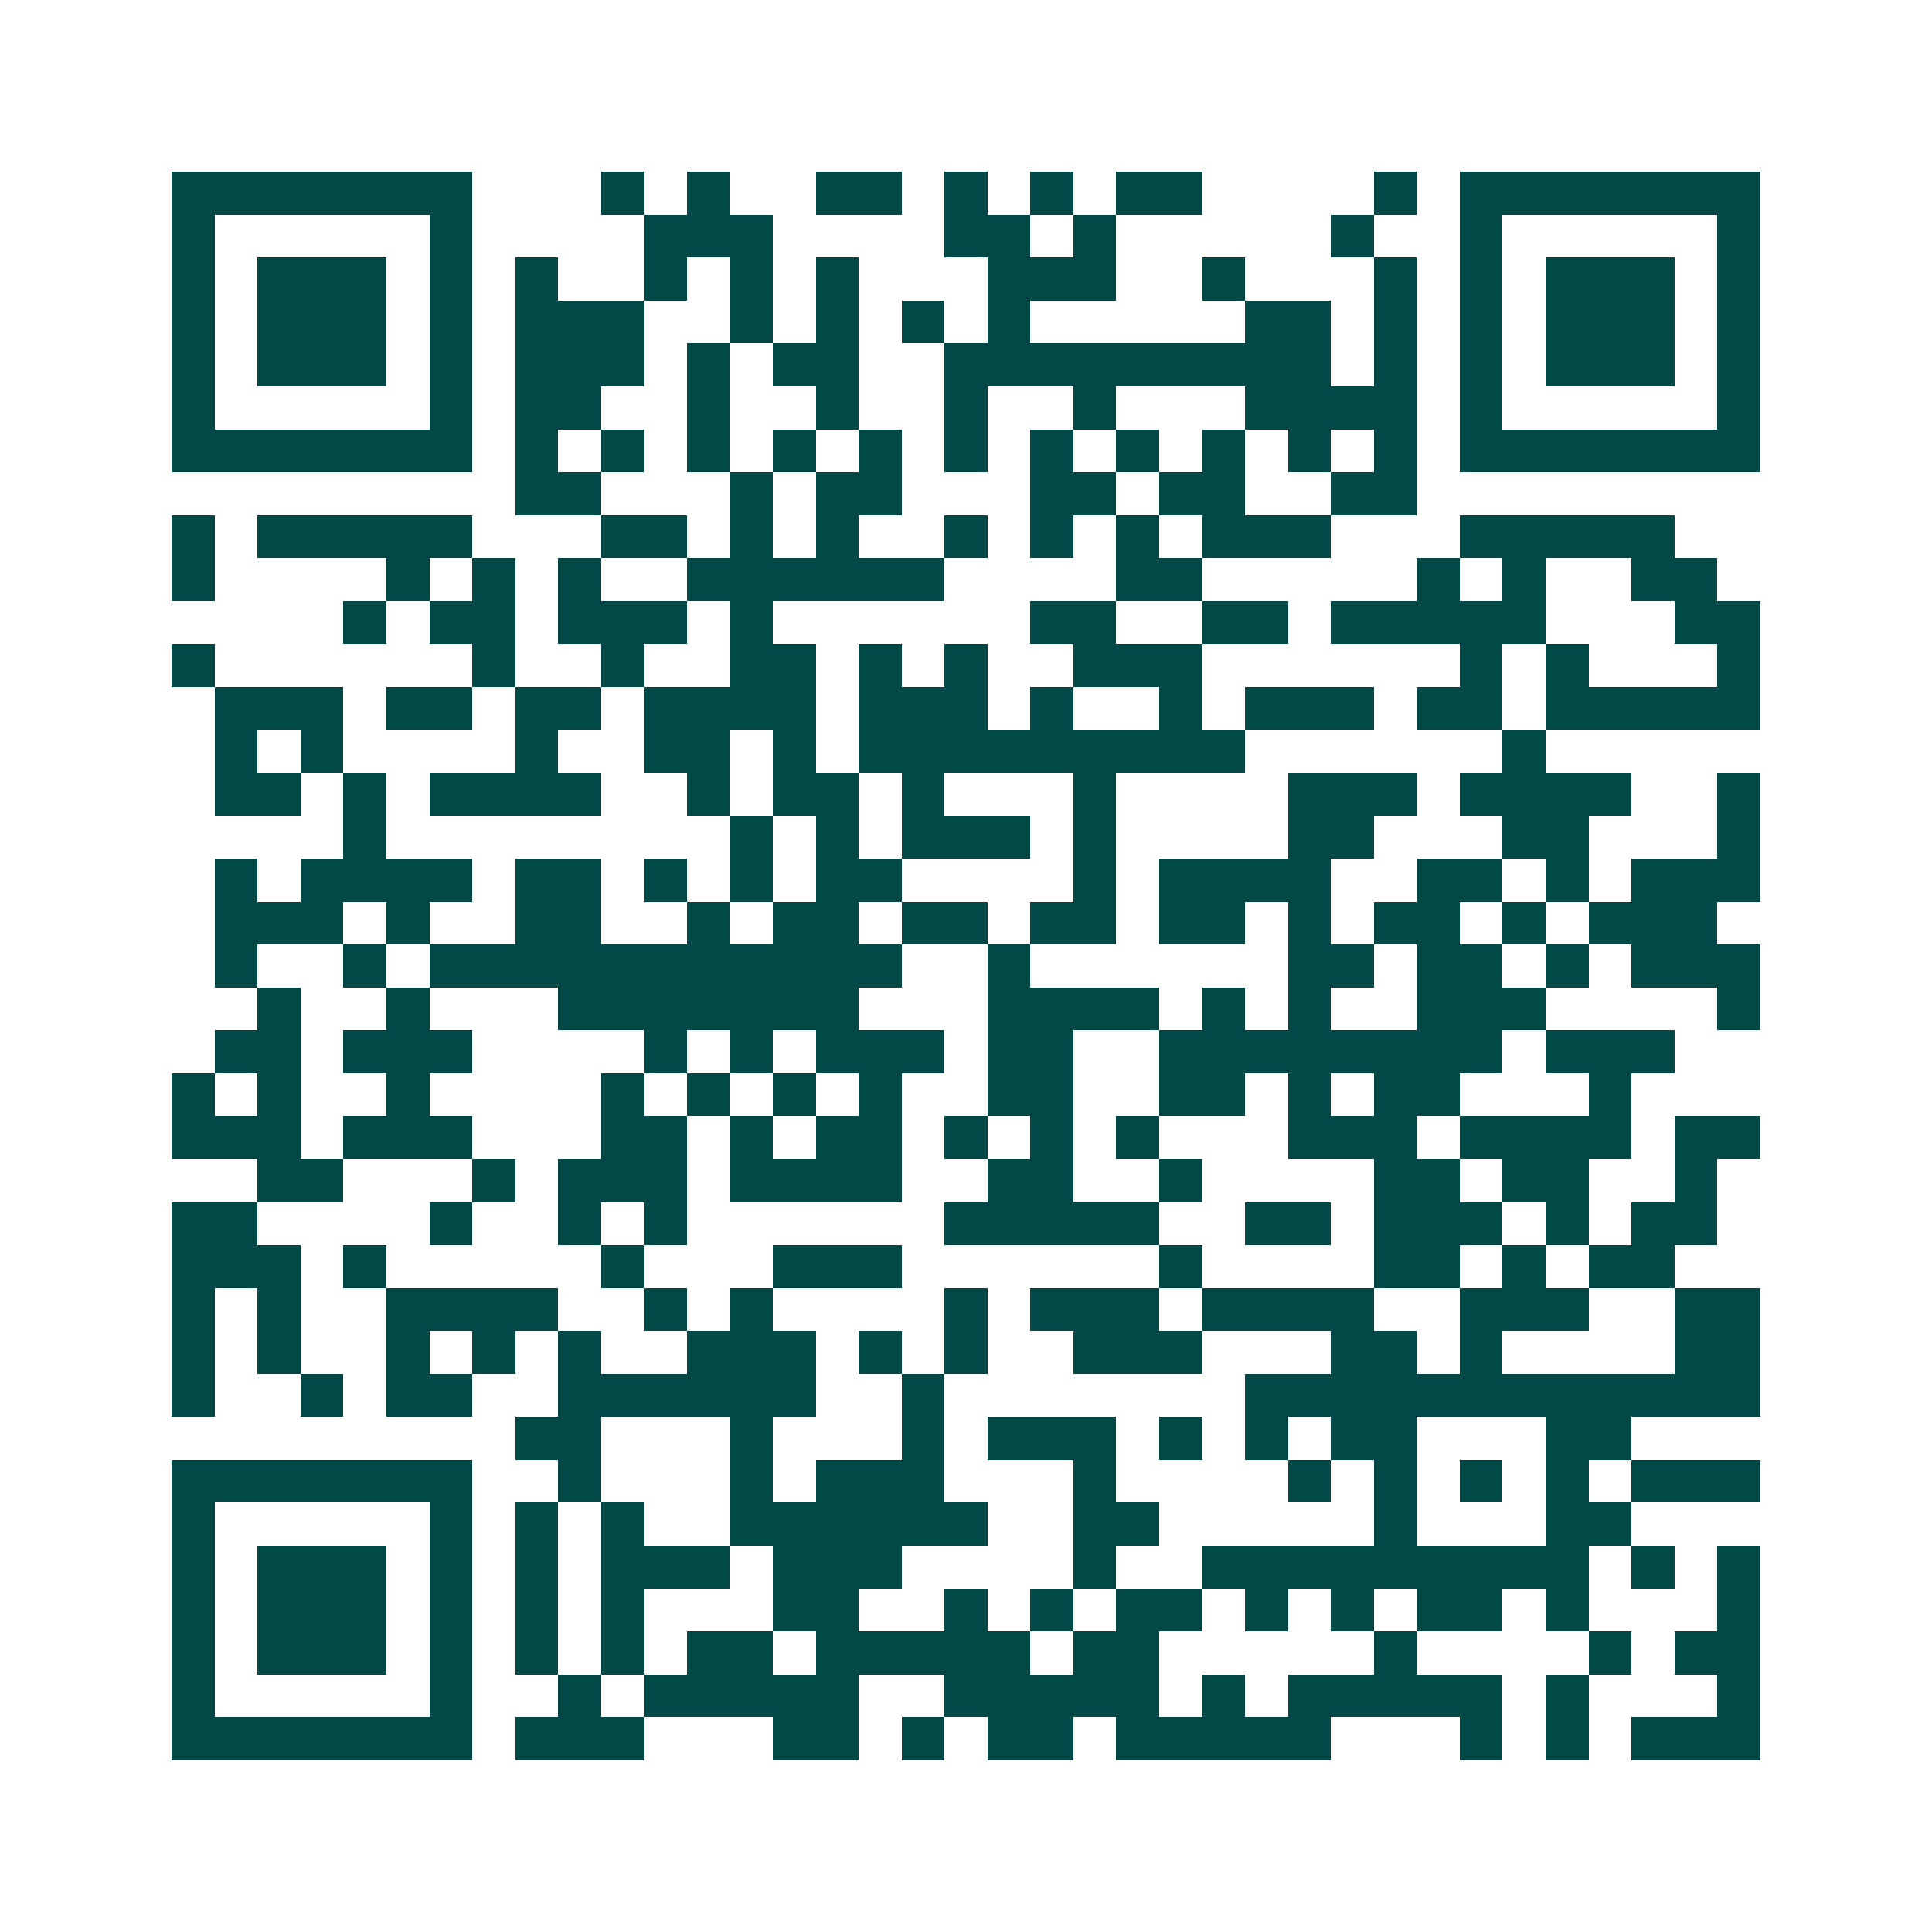 <svg xmlns="http://www.w3.org/2000/svg" width="200" height="200" viewBox="0 0 45 45" shape-rendering="crispEdges"><path fill="#ffffff" d="M0 0h45v45H0z"/><path stroke="#014847" d="M4 4.5h7m3 0h1m1 0h1m2 0h2m1 0h1m1 0h1m1 0h2m4 0h1m1 0h7M4 5.5h1m5 0h1m4 0h3m4 0h2m1 0h1m5 0h1m2 0h1m5 0h1M4 6.5h1m1 0h3m1 0h1m1 0h1m2 0h1m1 0h1m1 0h1m3 0h3m2 0h1m3 0h1m1 0h1m1 0h3m1 0h1M4 7.5h1m1 0h3m1 0h1m1 0h3m2 0h1m1 0h1m1 0h1m1 0h1m5 0h2m1 0h1m1 0h1m1 0h3m1 0h1M4 8.5h1m1 0h3m1 0h1m1 0h3m1 0h1m1 0h2m2 0h9m1 0h1m1 0h1m1 0h3m1 0h1M4 9.5h1m5 0h1m1 0h2m2 0h1m2 0h1m2 0h1m2 0h1m3 0h4m1 0h1m5 0h1M4 10.5h7m1 0h1m1 0h1m1 0h1m1 0h1m1 0h1m1 0h1m1 0h1m1 0h1m1 0h1m1 0h1m1 0h1m1 0h7M12 11.5h2m3 0h1m1 0h2m3 0h2m1 0h2m2 0h2M4 12.5h1m1 0h5m3 0h2m1 0h1m1 0h1m2 0h1m1 0h1m1 0h1m1 0h3m3 0h5M4 13.5h1m4 0h1m1 0h1m1 0h1m2 0h6m4 0h2m5 0h1m1 0h1m2 0h2M8 14.5h1m1 0h2m1 0h3m1 0h1m6 0h2m2 0h2m1 0h5m3 0h2M4 15.5h1m6 0h1m2 0h1m2 0h2m1 0h1m1 0h1m2 0h3m6 0h1m1 0h1m3 0h1M5 16.5h3m1 0h2m1 0h2m1 0h4m1 0h3m1 0h1m2 0h1m1 0h3m1 0h2m1 0h5M5 17.5h1m1 0h1m4 0h1m2 0h2m1 0h1m1 0h9m6 0h1M5 18.5h2m1 0h1m1 0h4m2 0h1m1 0h2m1 0h1m3 0h1m4 0h3m1 0h4m2 0h1M8 19.5h1m8 0h1m1 0h1m1 0h3m1 0h1m4 0h2m3 0h2m3 0h1M5 20.5h1m1 0h4m1 0h2m1 0h1m1 0h1m1 0h2m4 0h1m1 0h4m2 0h2m1 0h1m1 0h3M5 21.5h3m1 0h1m2 0h2m2 0h1m1 0h2m1 0h2m1 0h2m1 0h2m1 0h1m1 0h2m1 0h1m1 0h3M5 22.5h1m2 0h1m1 0h11m2 0h1m6 0h2m1 0h2m1 0h1m1 0h3M6 23.5h1m2 0h1m3 0h7m3 0h4m1 0h1m1 0h1m2 0h3m4 0h1M5 24.5h2m1 0h3m4 0h1m1 0h1m1 0h3m1 0h2m2 0h8m1 0h3M4 25.5h1m1 0h1m2 0h1m4 0h1m1 0h1m1 0h1m1 0h1m2 0h2m2 0h2m1 0h1m1 0h2m3 0h1M4 26.5h3m1 0h3m3 0h2m1 0h1m1 0h2m1 0h1m1 0h1m1 0h1m3 0h3m1 0h4m1 0h2M6 27.5h2m3 0h1m1 0h3m1 0h4m2 0h2m2 0h1m4 0h2m1 0h2m2 0h1M4 28.5h2m4 0h1m2 0h1m1 0h1m6 0h5m2 0h2m1 0h3m1 0h1m1 0h2M4 29.5h3m1 0h1m5 0h1m3 0h3m6 0h1m4 0h2m1 0h1m1 0h2M4 30.5h1m1 0h1m2 0h4m2 0h1m1 0h1m4 0h1m1 0h3m1 0h4m2 0h3m2 0h2M4 31.5h1m1 0h1m2 0h1m1 0h1m1 0h1m2 0h3m1 0h1m1 0h1m2 0h3m3 0h2m1 0h1m4 0h2M4 32.5h1m2 0h1m1 0h2m2 0h6m2 0h1m7 0h12M12 33.5h2m3 0h1m3 0h1m1 0h3m1 0h1m1 0h1m1 0h2m3 0h2M4 34.5h7m2 0h1m3 0h1m1 0h3m3 0h1m4 0h1m1 0h1m1 0h1m1 0h1m1 0h3M4 35.5h1m5 0h1m1 0h1m1 0h1m2 0h6m2 0h2m5 0h1m3 0h2M4 36.5h1m1 0h3m1 0h1m1 0h1m1 0h3m1 0h3m4 0h1m2 0h9m1 0h1m1 0h1M4 37.5h1m1 0h3m1 0h1m1 0h1m1 0h1m3 0h2m2 0h1m1 0h1m1 0h2m1 0h1m1 0h1m1 0h2m1 0h1m3 0h1M4 38.5h1m1 0h3m1 0h1m1 0h1m1 0h1m1 0h2m1 0h5m1 0h2m5 0h1m4 0h1m1 0h2M4 39.5h1m5 0h1m2 0h1m1 0h5m2 0h5m1 0h1m1 0h5m1 0h1m3 0h1M4 40.5h7m1 0h3m3 0h2m1 0h1m1 0h2m1 0h5m3 0h1m1 0h1m1 0h3"/></svg>
